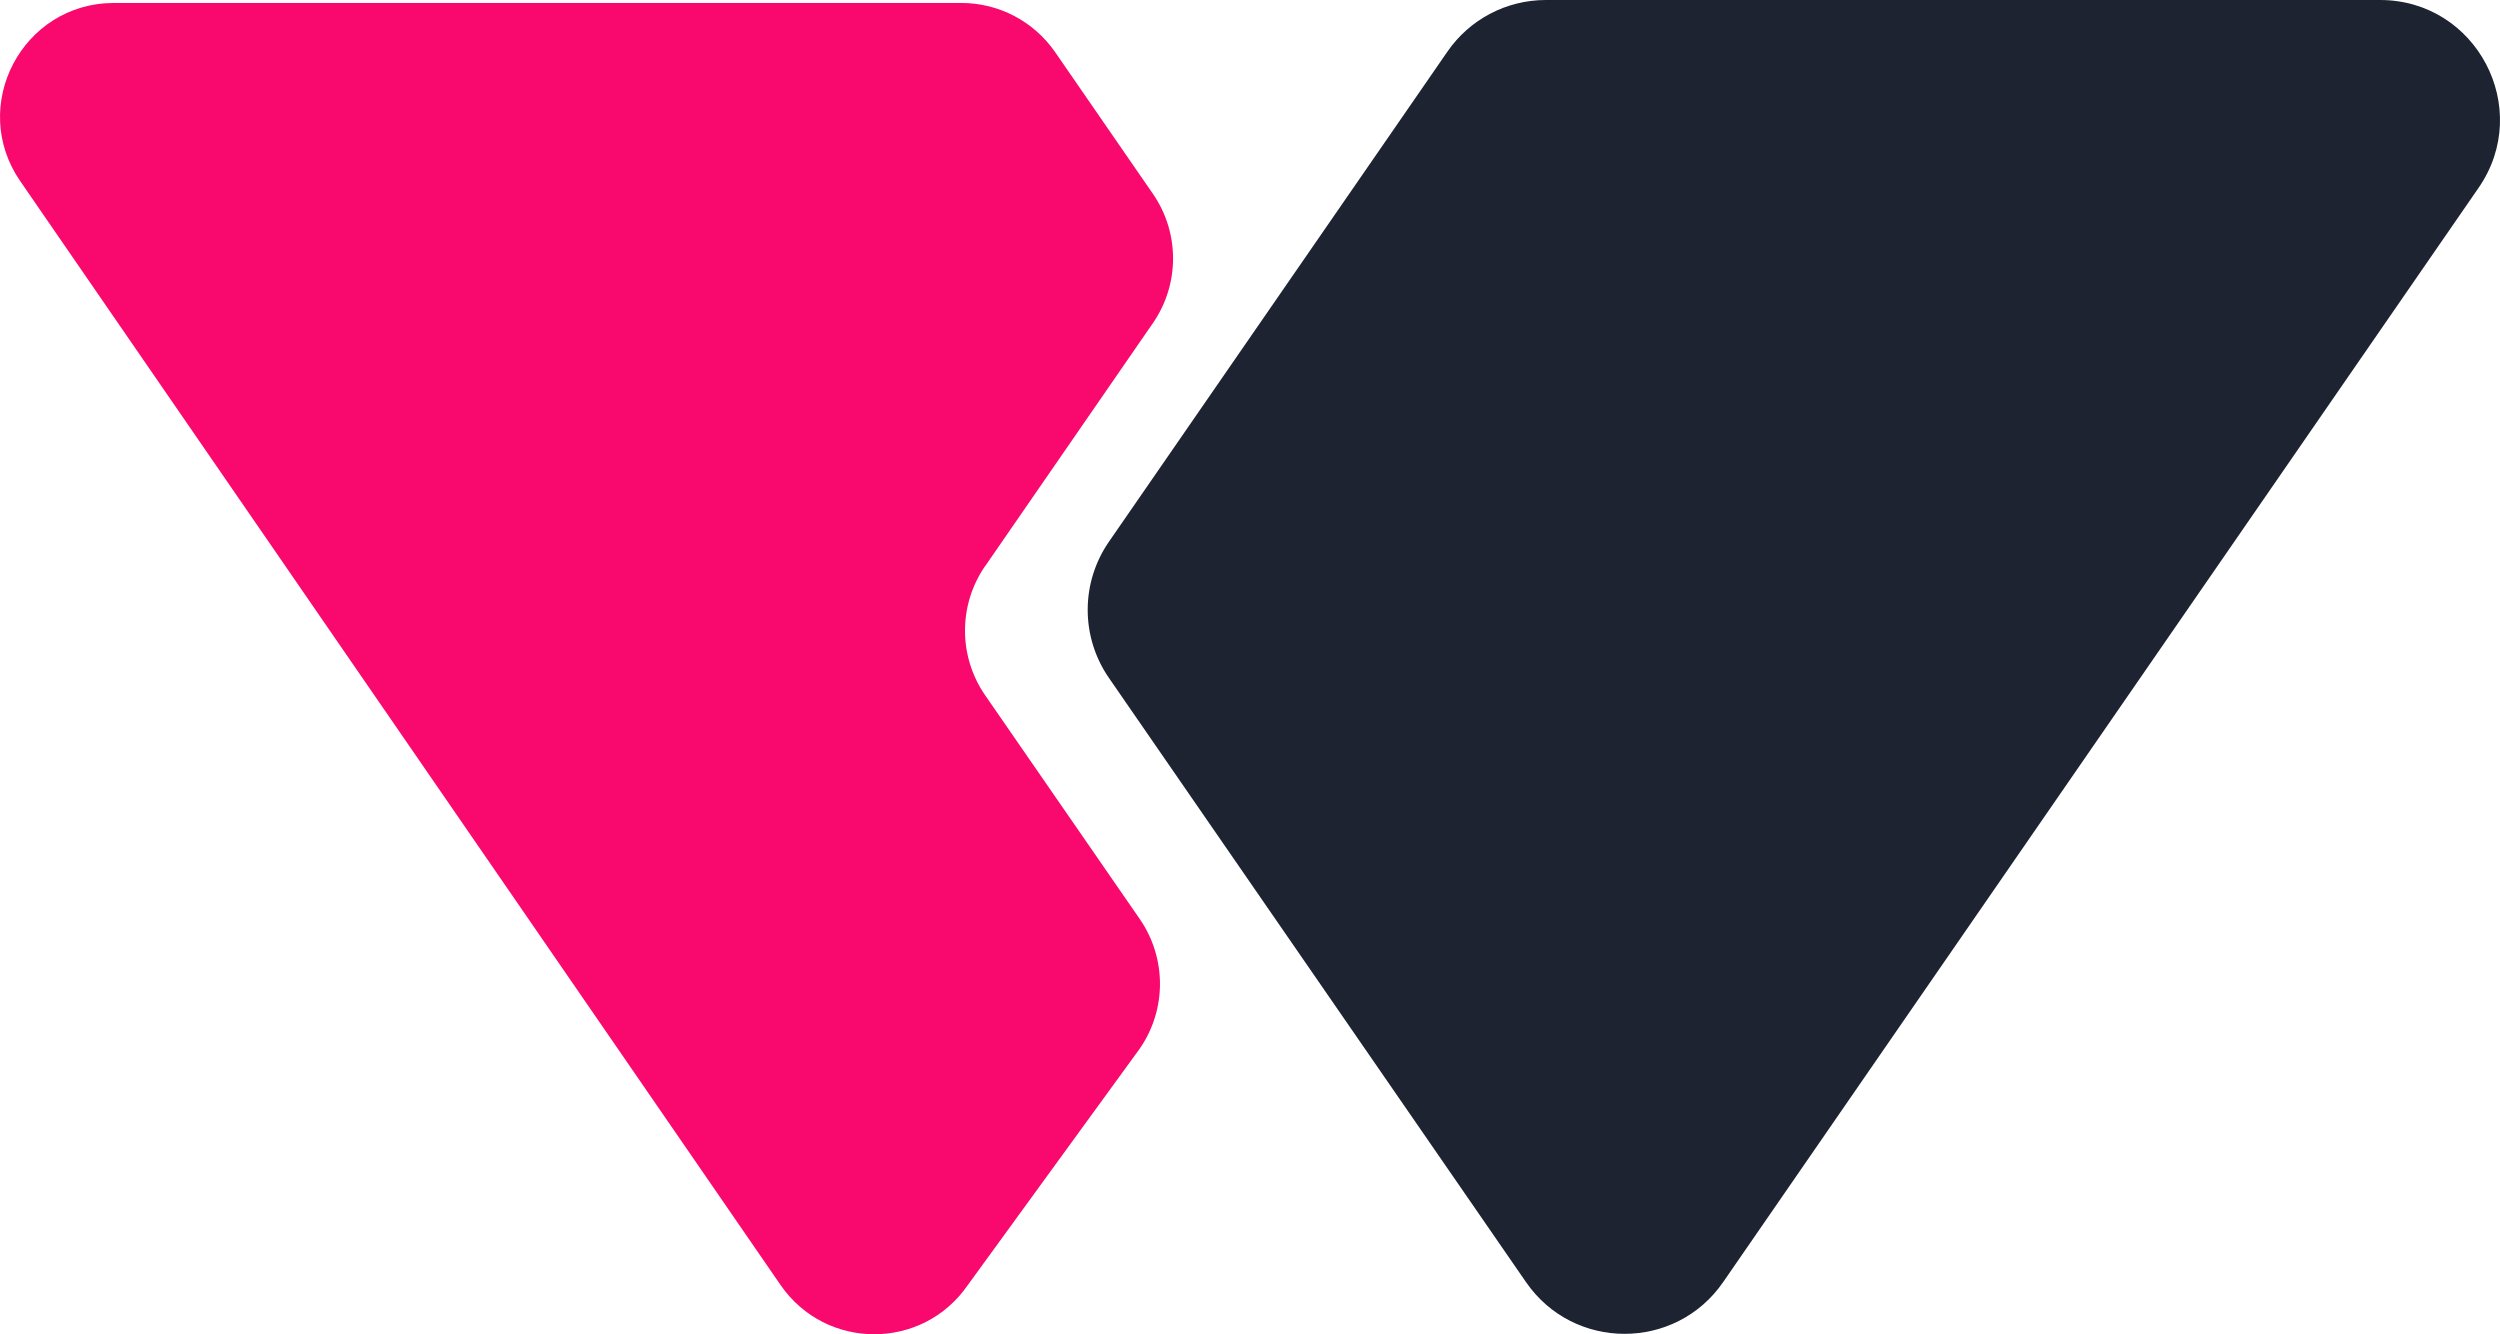 <svg xmlns="http://www.w3.org/2000/svg" id="Ebene_2" data-name="Ebene 2" viewBox="0 0 192.92 102.97"><defs><style>      .cls-1 {        fill: #1e2332;      }      .cls-2 {        fill: #f9086d;      }    </style></defs><g id="Ebene_1-2" data-name="Ebene 1"><g><path class="cls-2" d="M76.02,43.69l12.95-18.76c2.07-3,2.07-6.97,0-9.97l-7.55-10.94c-1.64-2.37-4.34-3.79-7.22-3.79H8.79C1.72.23-2.45,8.17,1.57,13.99l58.67,85.18c3.49,5.05,10.95,5.06,14.44,0l13.28-18.26c2.07-3,2.07-6.97,0-9.98l-11.94-17.28c-2.07-3-2.07-6.97,0-9.97Z"></path><path class="cls-1" d="M132.97,98.94L191.27,14.49c4.23-6.13-.16-14.49-7.61-14.49h-64.37c-3.04,0-5.88,1.49-7.6,3.99l-26.12,37.82c-2.18,3.16-2.18,7.34,0,10.5l32.19,46.63c3.67,5.32,11.54,5.32,15.21,0Z"></path></g></g></svg>